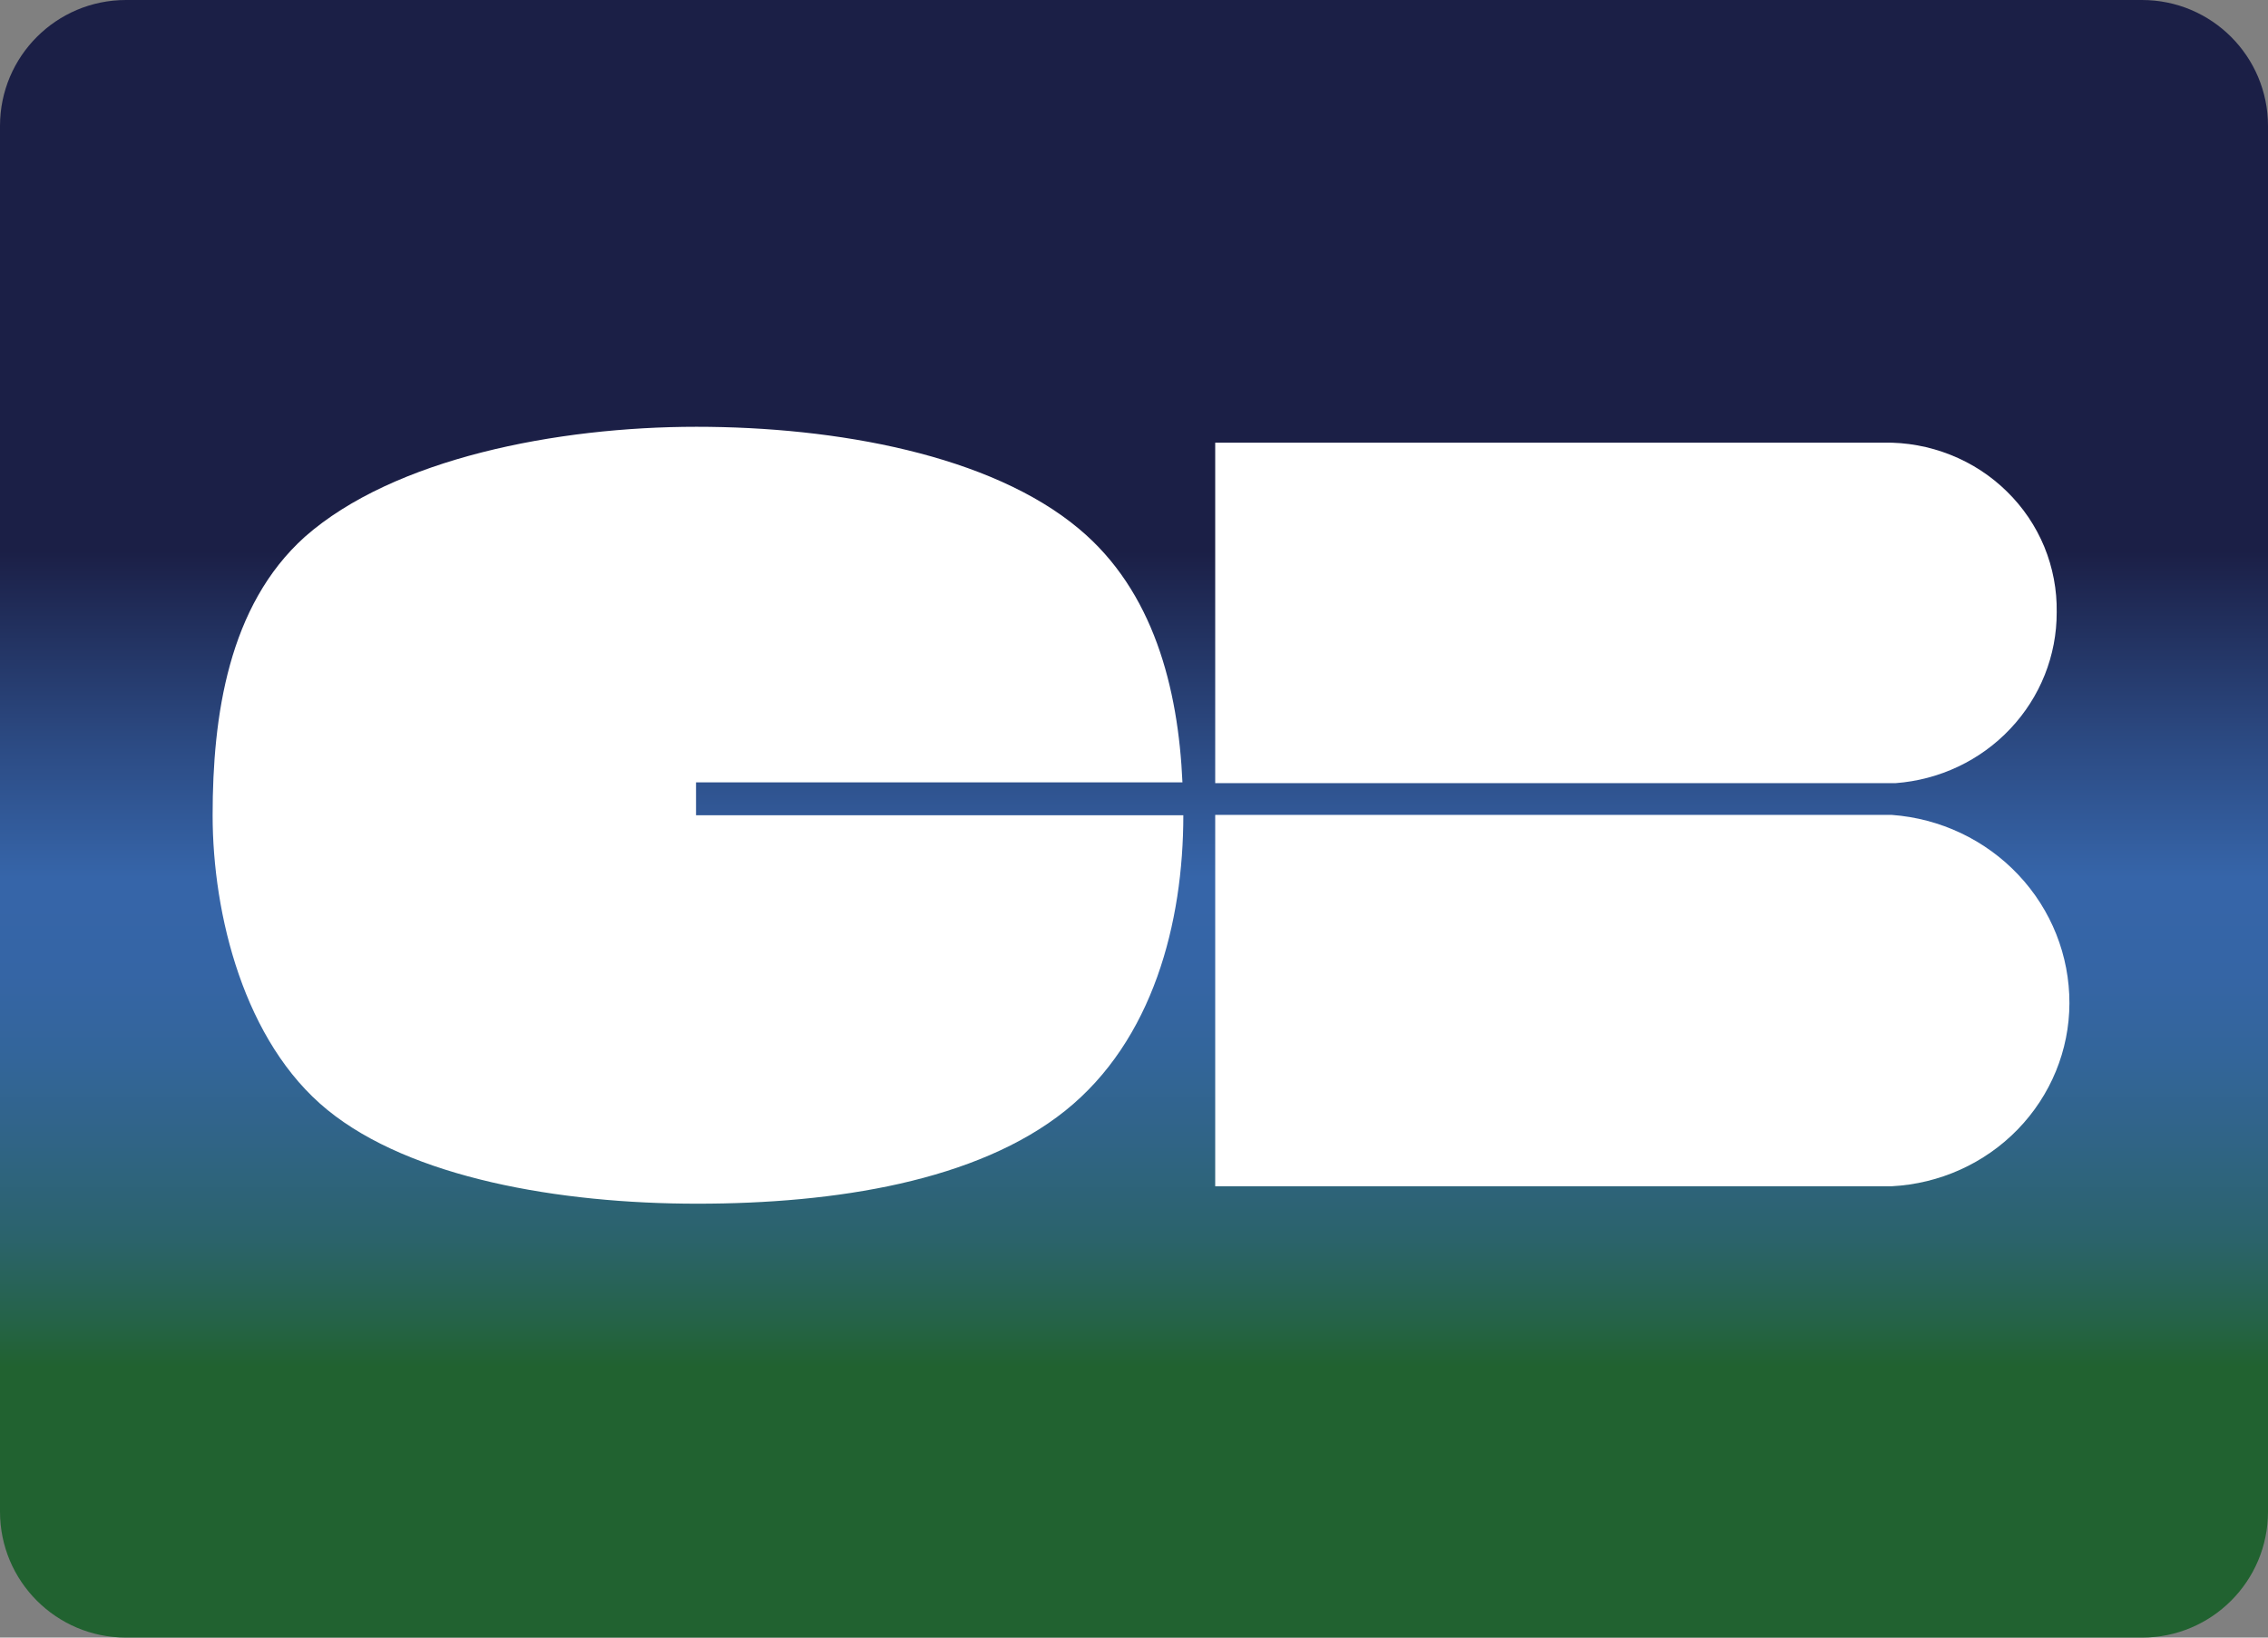 <svg width="36" height="26" viewBox="0 0 36 26" fill="none" xmlns="http://www.w3.org/2000/svg">
<rect x="0" y="0" width="36" height="26" fill="#808080" stroke="none"/>
<g clip-path="url(#clip0_2134_163589)">
<path d="M34 0H2C0.895 0 0 0.895 0 2V24C0 25.105 0.895 26 2 26H34C35.105 26 36 25.105 36 24V2C36 0.895 35.105 0 34 0Z" fill="url(#paint0_linear_2134_163589)"/>
<path d="M11.048 12.421H18.769C18.702 10.925 18.31 9.384 17.129 8.398C15.726 7.22 13.269 6.776 11.055 6.776C8.841 6.776 6.25 7.279 4.839 8.523C3.624 9.615 3.375 11.369 3.375 12.944C3.375 14.519 3.874 16.544 5.197 17.622C6.52 18.701 8.875 19.111 11.069 19.111C13.262 19.111 15.509 18.754 16.907 17.636C18.304 16.517 18.783 14.645 18.783 12.944H11.048V12.421Z" fill="white"/>
<path d="M19.289 12.938V18.834H30.027C30.787 18.795 31.503 18.472 32.027 17.932C32.552 17.391 32.846 16.675 32.848 15.929C32.85 15.173 32.561 14.444 32.037 13.889C31.514 13.334 30.796 12.994 30.027 12.938H19.289Z" fill="white"/>
<path d="M32.646 9.721C32.652 9.366 32.585 9.013 32.45 8.683C32.314 8.353 32.112 8.054 31.855 7.803C31.599 7.551 31.294 7.353 30.957 7.22C30.621 7.087 30.261 7.021 29.899 7.028C29.797 7.028 29.663 7.028 29.561 7.028H19.289V12.434H30.088C30.785 12.382 31.436 12.074 31.91 11.57C32.385 11.067 32.648 10.406 32.646 9.721Z" fill="white"/>
</g>
<defs>
<linearGradient id="paint0_linear_2134_163589" x1="17.625" y1="-0.318" x2="17.625" y2="25.59" gradientUnits="userSpaceOnUse">
<stop stop-color="#1B1F46"/>
<stop offset="0.35" stop-color="#1B1F46"/>
<stop offset="0.47" stop-color="#2C4B84"/>
<stop offset="0.55" stop-color="#3665A9"/>
<stop offset="0.61" stop-color="#3565A5"/>
<stop offset="0.66" stop-color="#33659A"/>
<stop offset="0.71" stop-color="#306487"/>
<stop offset="0.77" stop-color="#2B636C"/>
<stop offset="0.82" stop-color="#256349"/>
<stop offset="0.85" stop-color="#216230"/>
<stop offset="1" stop-color="#216230"/>
</linearGradient>
<clipPath id="clip0_2134_163589">
<rect width="36" height="26" fill="white"/>
</clipPath>
</defs>
</svg>
